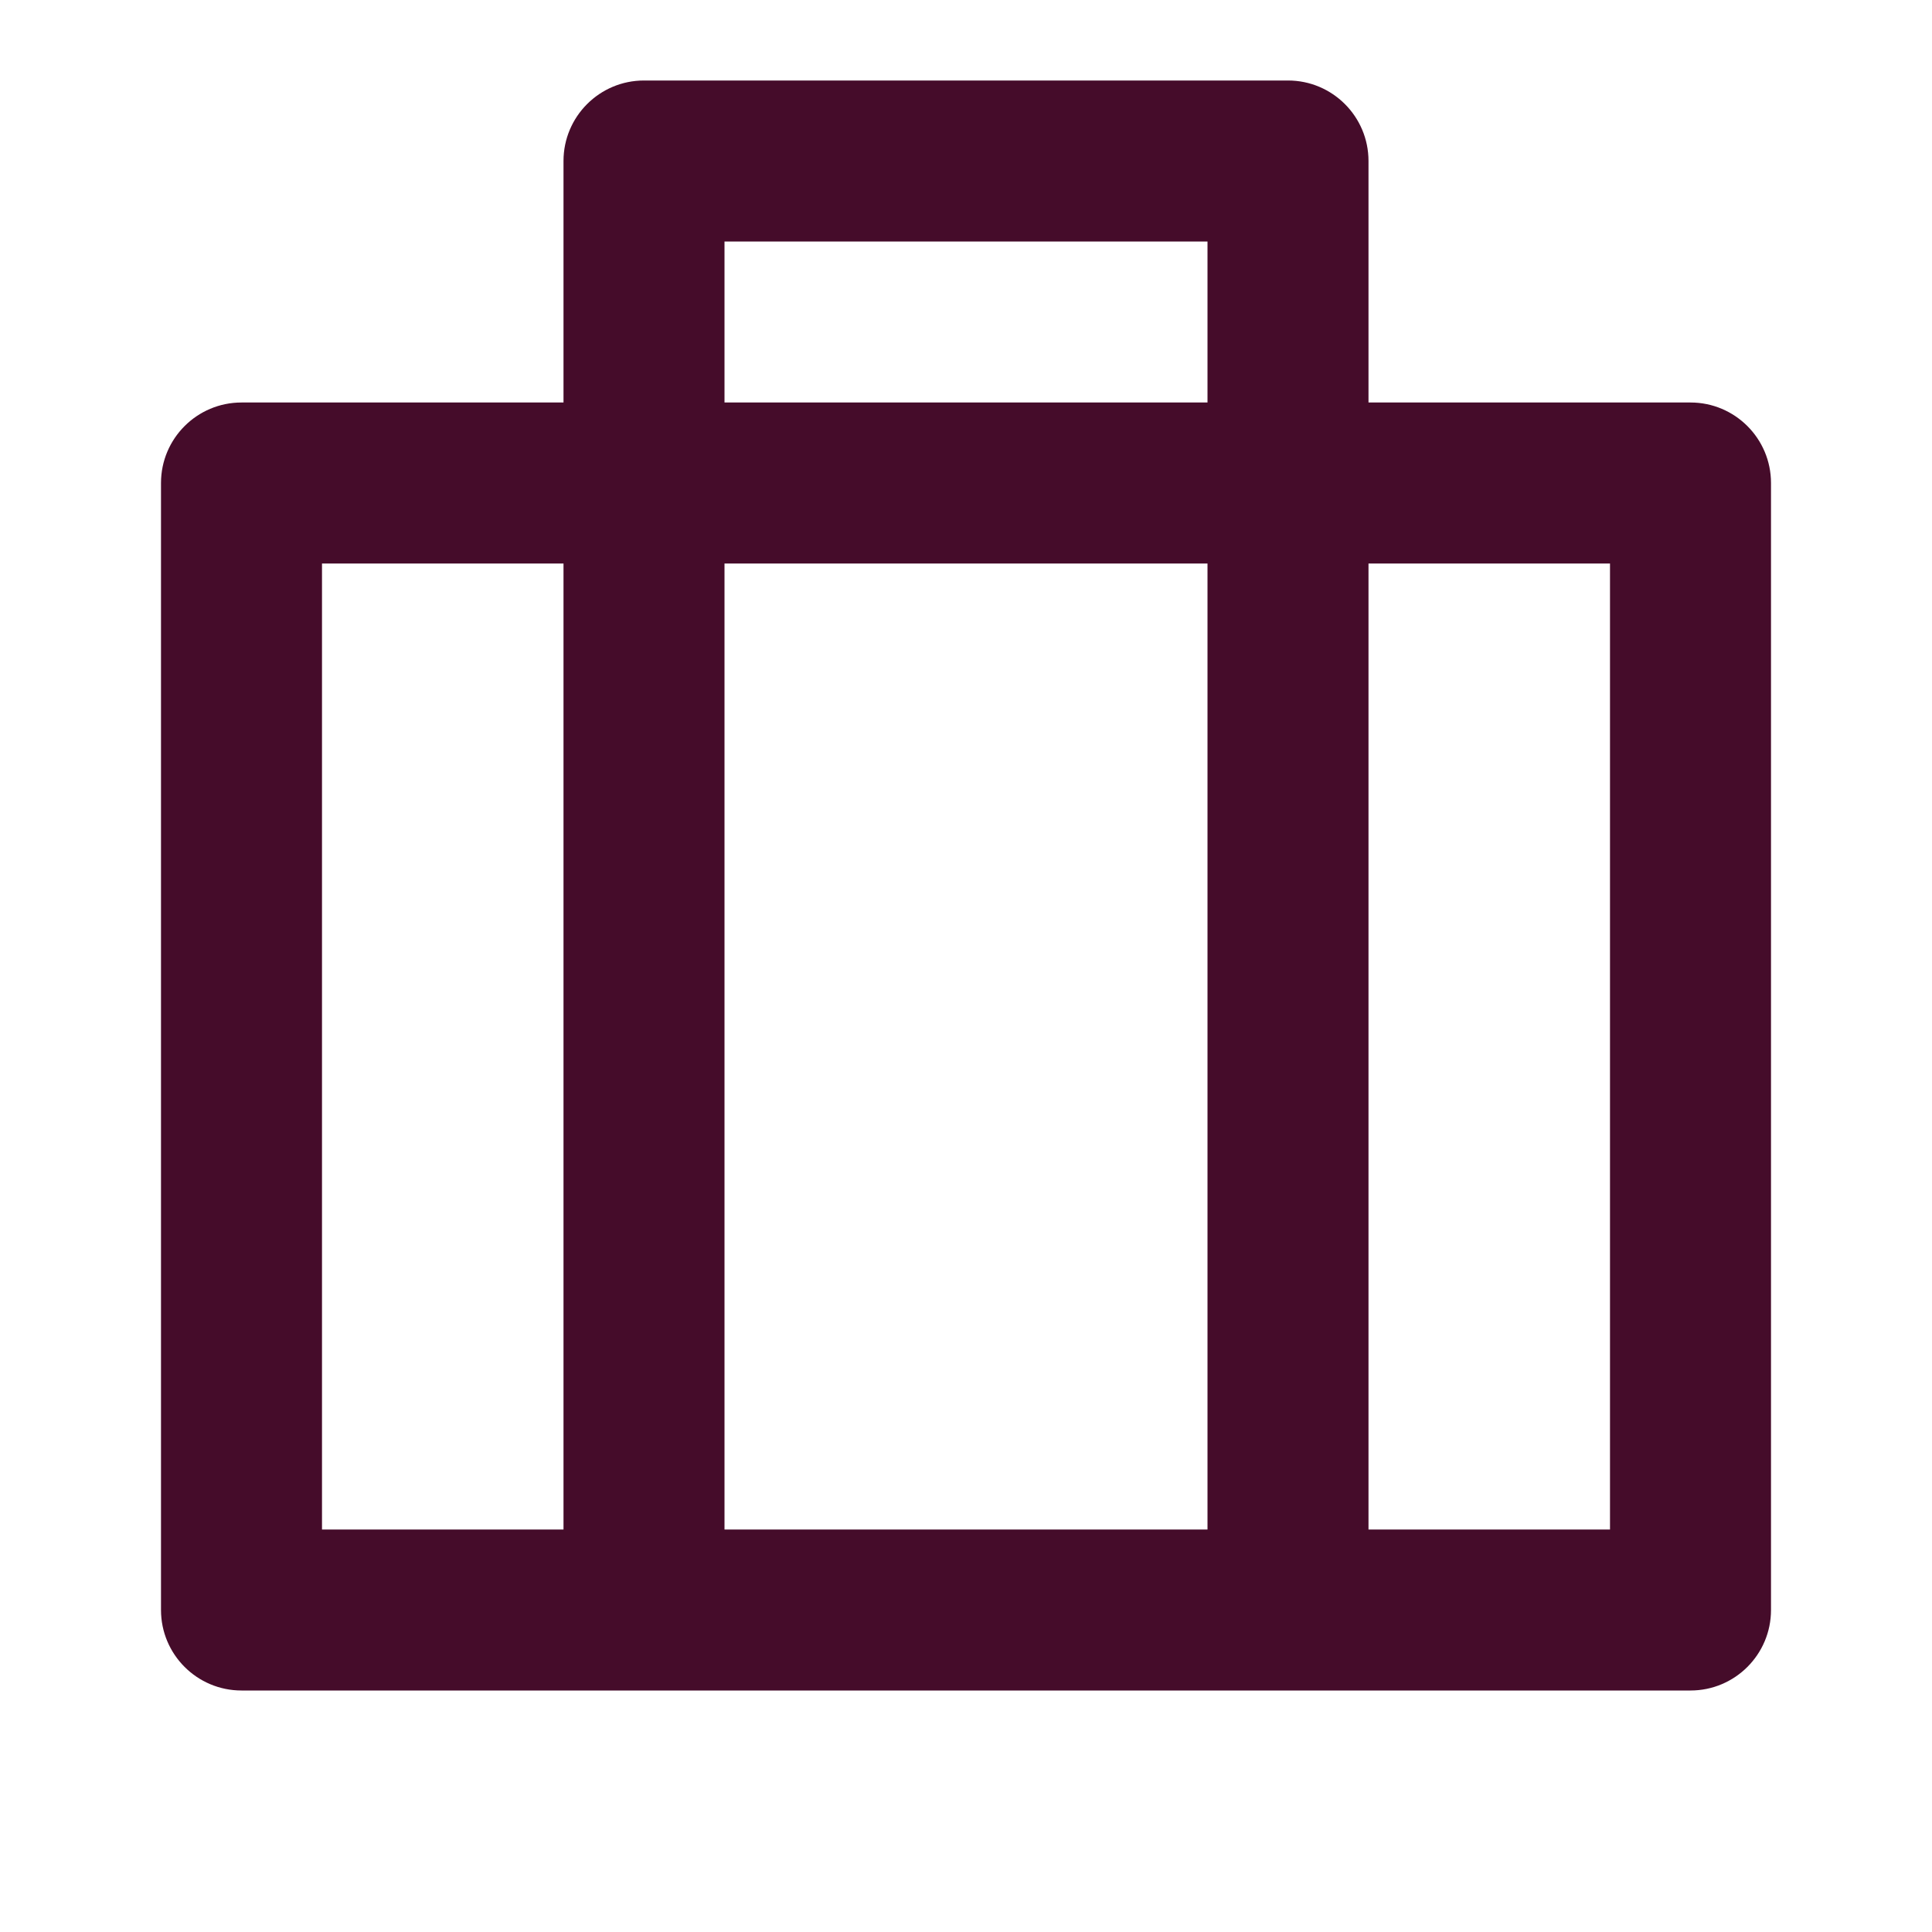 <svg xmlns="http://www.w3.org/2000/svg" width="24" height="24" viewBox="0 0 24 24" fill="none"><path d="M7 5V2C7 1.448 7.448 1 8 1H16C16.552 1 17 1.448 17 2V5H21C21.552 5 22 5.448 22 6V20C22 20.552 21.552 21 21 21H3C2.448 21 2 20.552 2 20V6C2 5.448 2.448 5 3 5H7ZM15 7H9V19H15V7ZM7 7H4V19H7V7ZM17 7V19H20V7H17ZM9 3V5H15V3H9Z" fill="#450C2A"></path></svg>